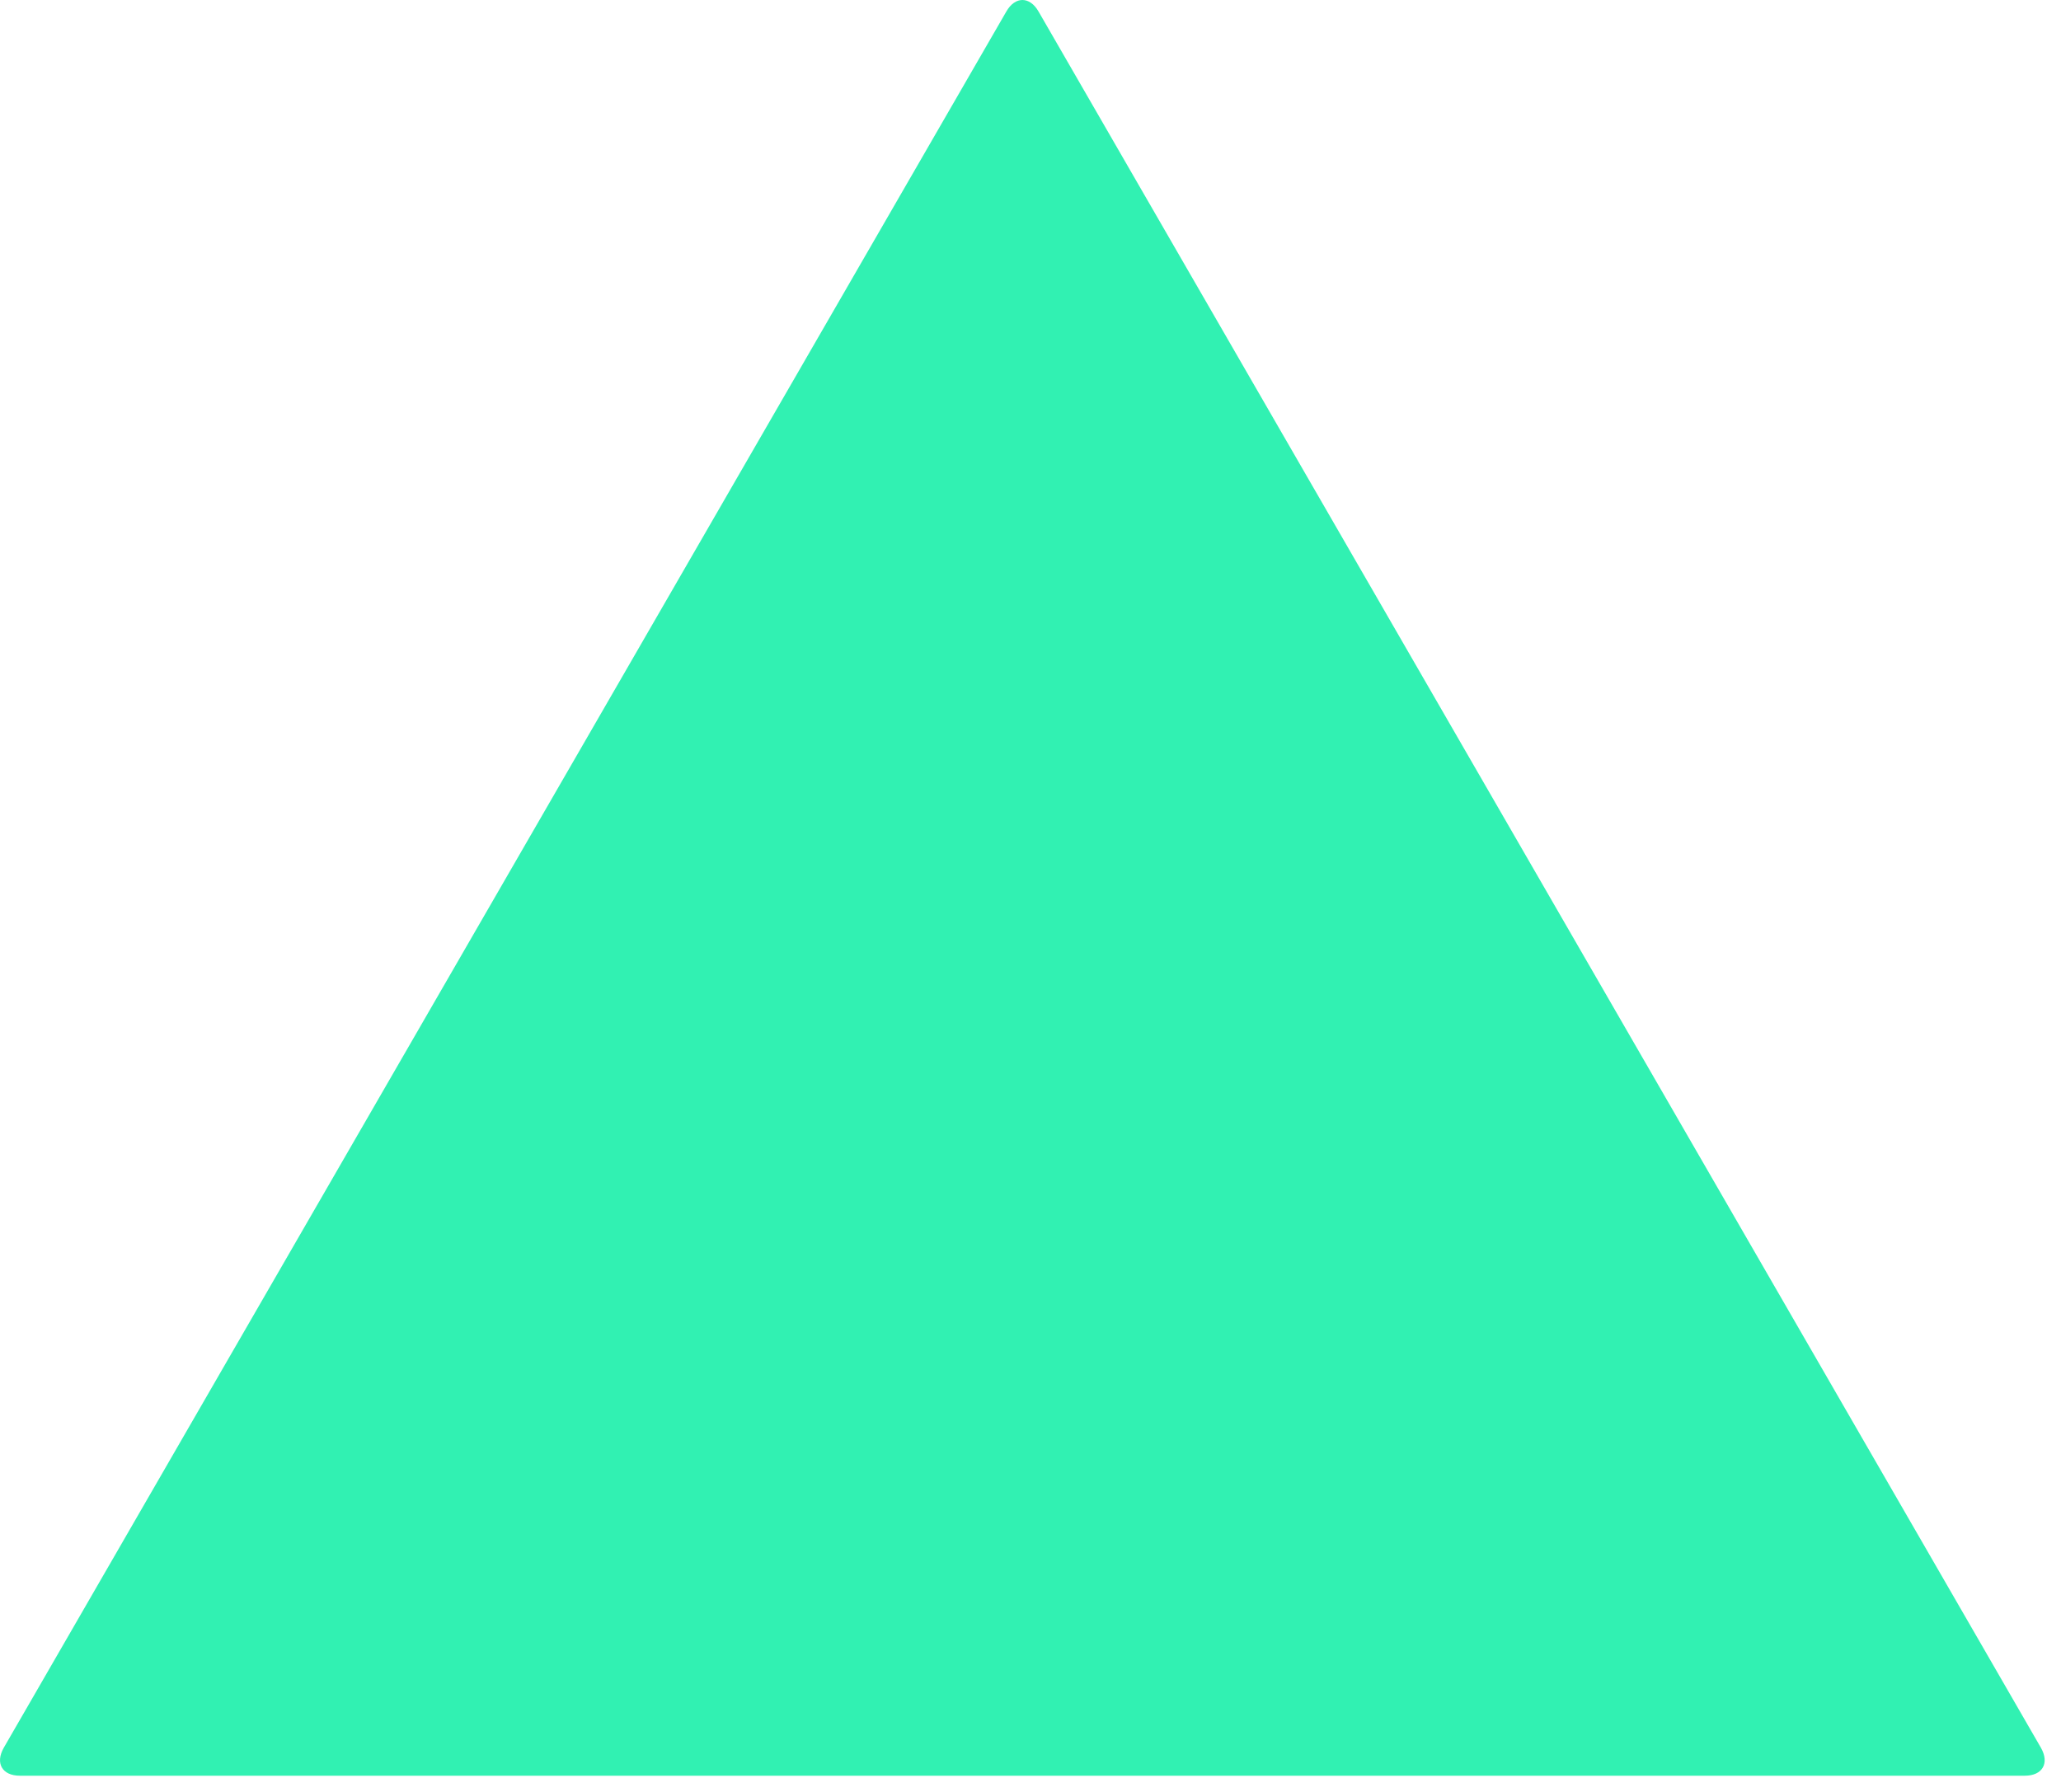 <svg width="115" height="100" viewBox="0 0 115 100" fill="none" xmlns="http://www.w3.org/2000/svg">
<path d="M57.95 0.645C57.46 -0.215 56.64 -0.215 56.15 0.645L0.21 97.535C-0.28 98.395 0.12 99.095 1.11 99.095H112.98C113.97 99.095 114.37 98.395 113.88 97.535L57.95 0.645Z" fill="#31F1B2"/>
</svg>
